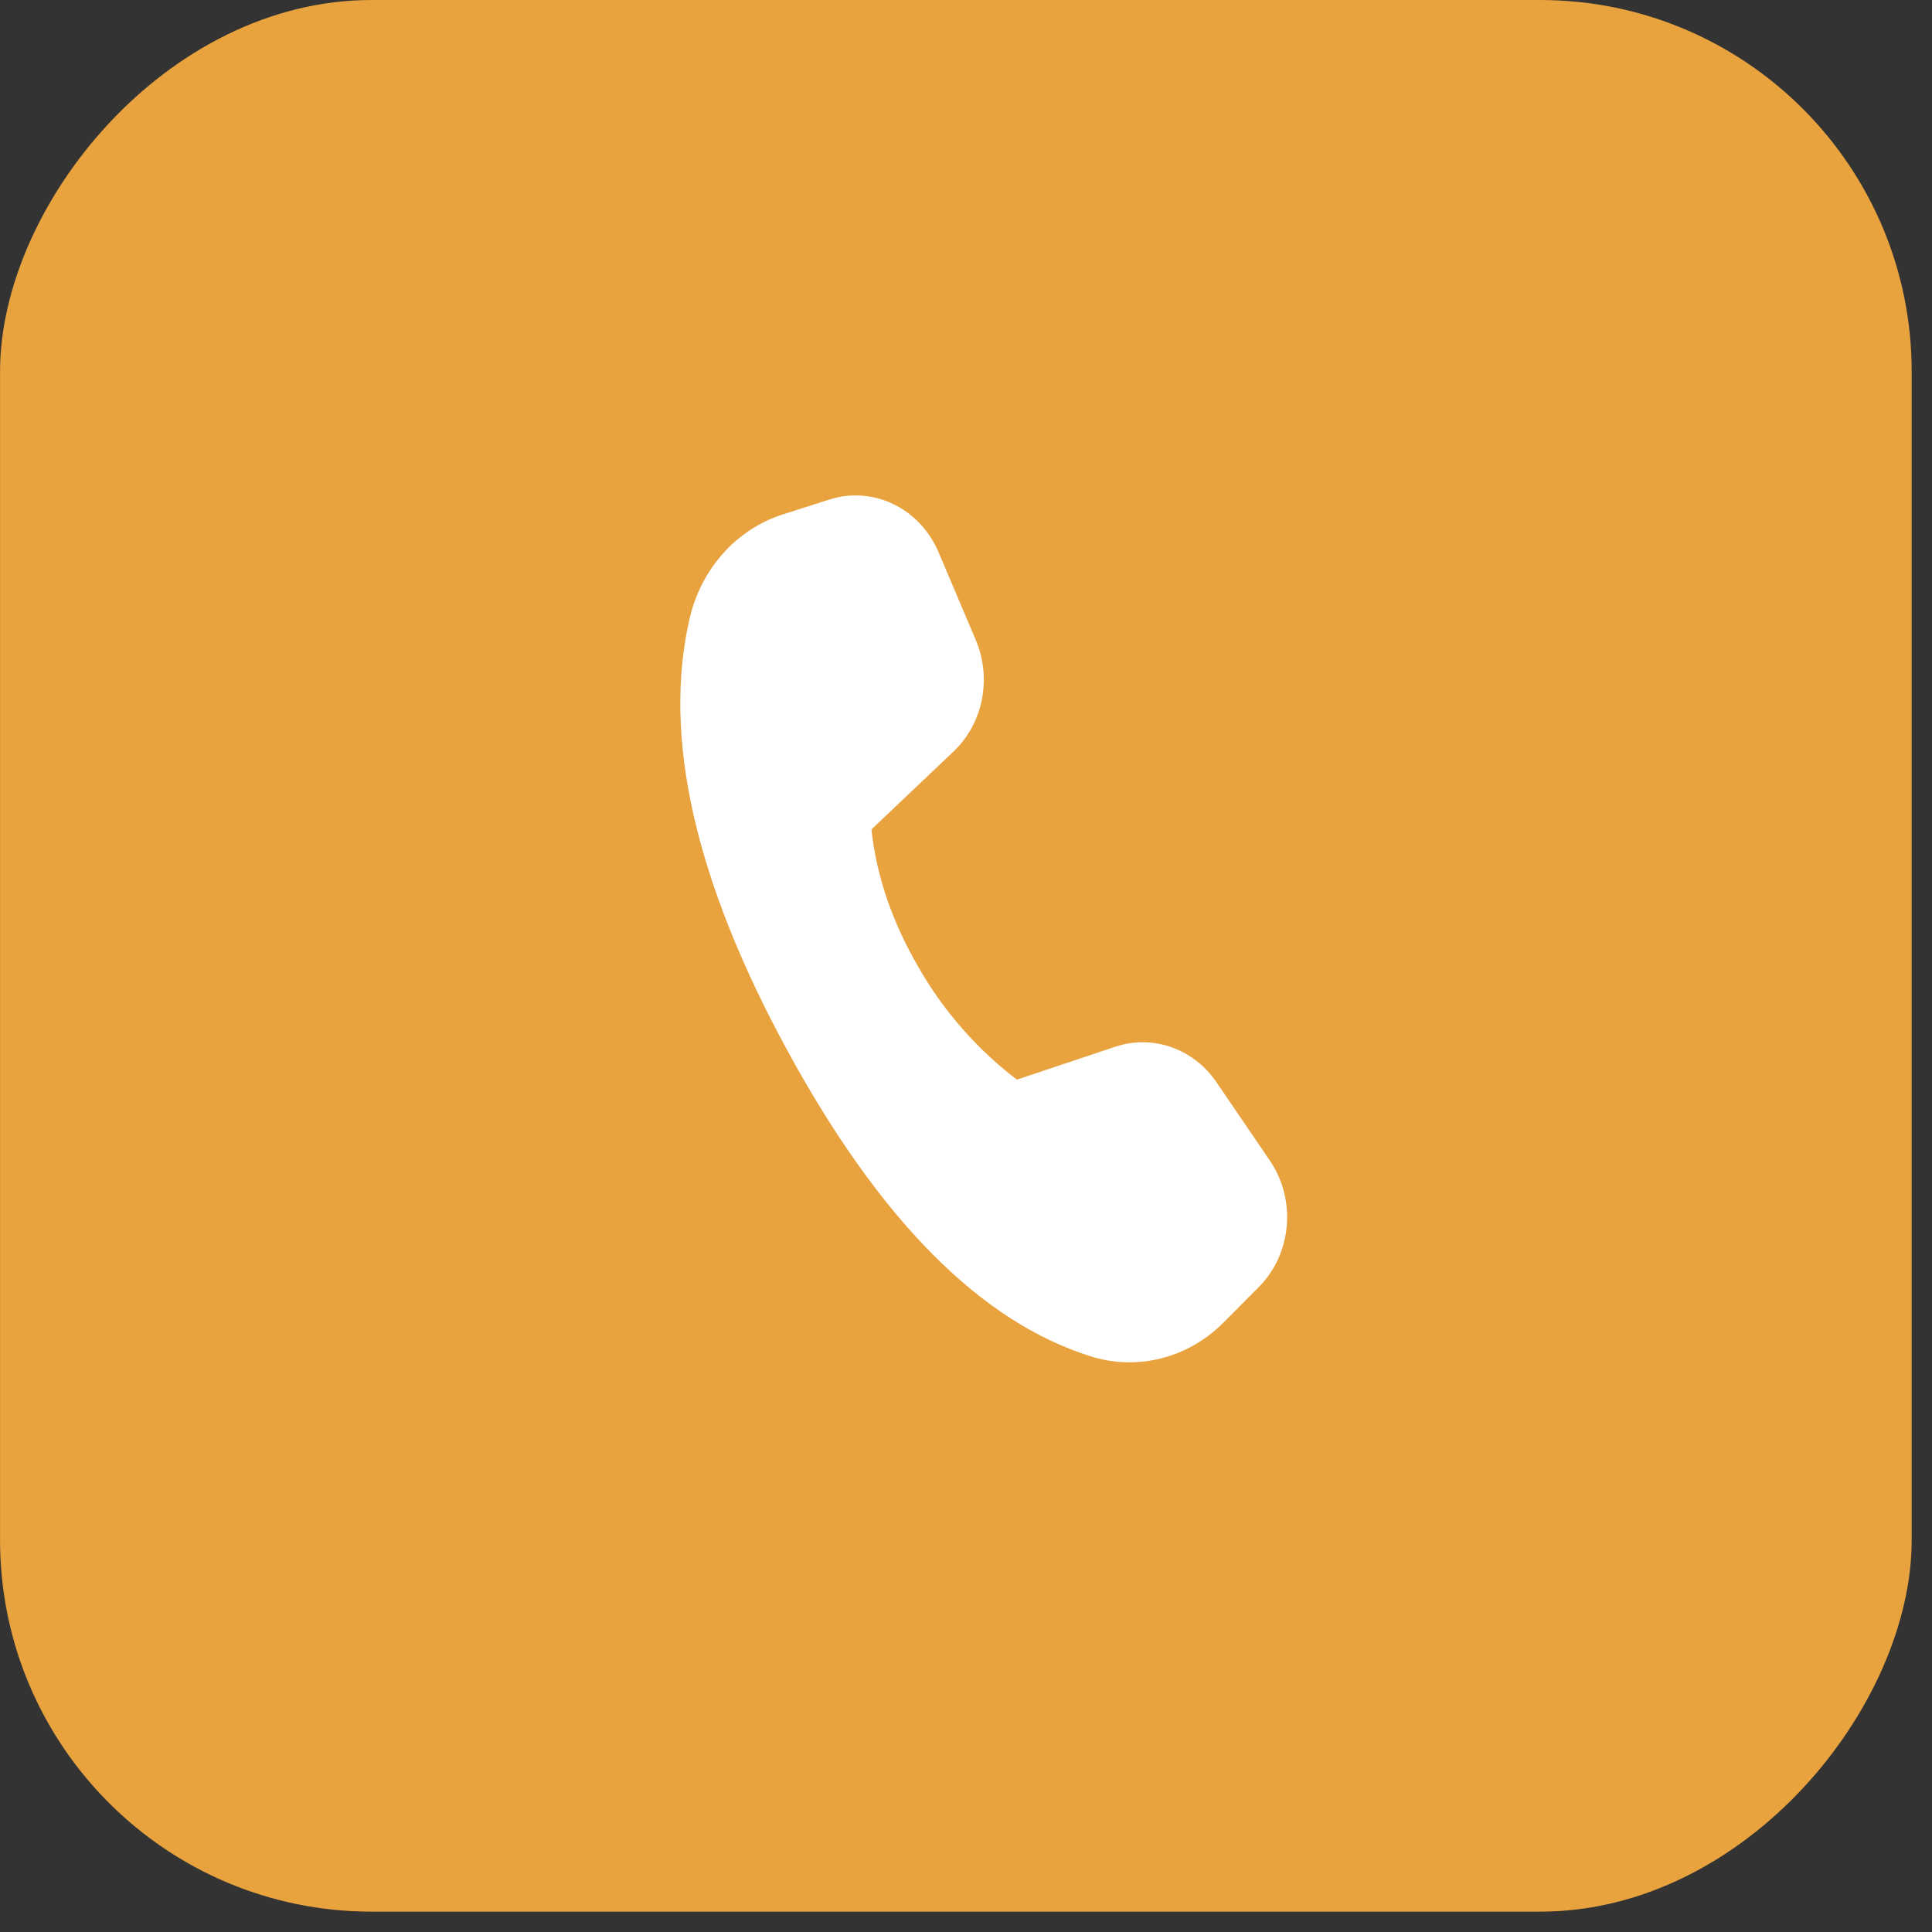 <?xml version="1.0" encoding="UTF-8"?> <svg xmlns="http://www.w3.org/2000/svg" width="52" height="52" viewBox="0 0 52 52" fill="none"><rect x="0" y="0" width="52" height="52" fill="#333333" stroke="none"/> <rect width="51.452" height="51.452" rx="10" transform="matrix(-1 0 0 1 51.453 0)" fill="#E8A23E"></rect> <path d="M21.068 13.846L22.323 13.445C23.5 13.069 24.758 13.677 25.262 14.864L26.265 17.23C26.701 18.261 26.459 19.473 25.665 20.226L23.455 22.324C23.591 23.579 24.013 24.815 24.72 26.031C25.392 27.207 26.292 28.236 27.369 29.058L30.024 28.171C31.03 27.837 32.126 28.223 32.742 29.129L34.181 31.241C34.898 32.296 34.769 33.749 33.879 34.643L32.926 35.601C31.976 36.554 30.619 36.9 29.365 36.508C26.402 35.584 23.68 32.842 21.195 28.28C18.706 23.711 17.828 19.833 18.56 16.651C18.868 15.311 19.822 14.244 21.068 13.846Z" fill="white"></path> </svg> 